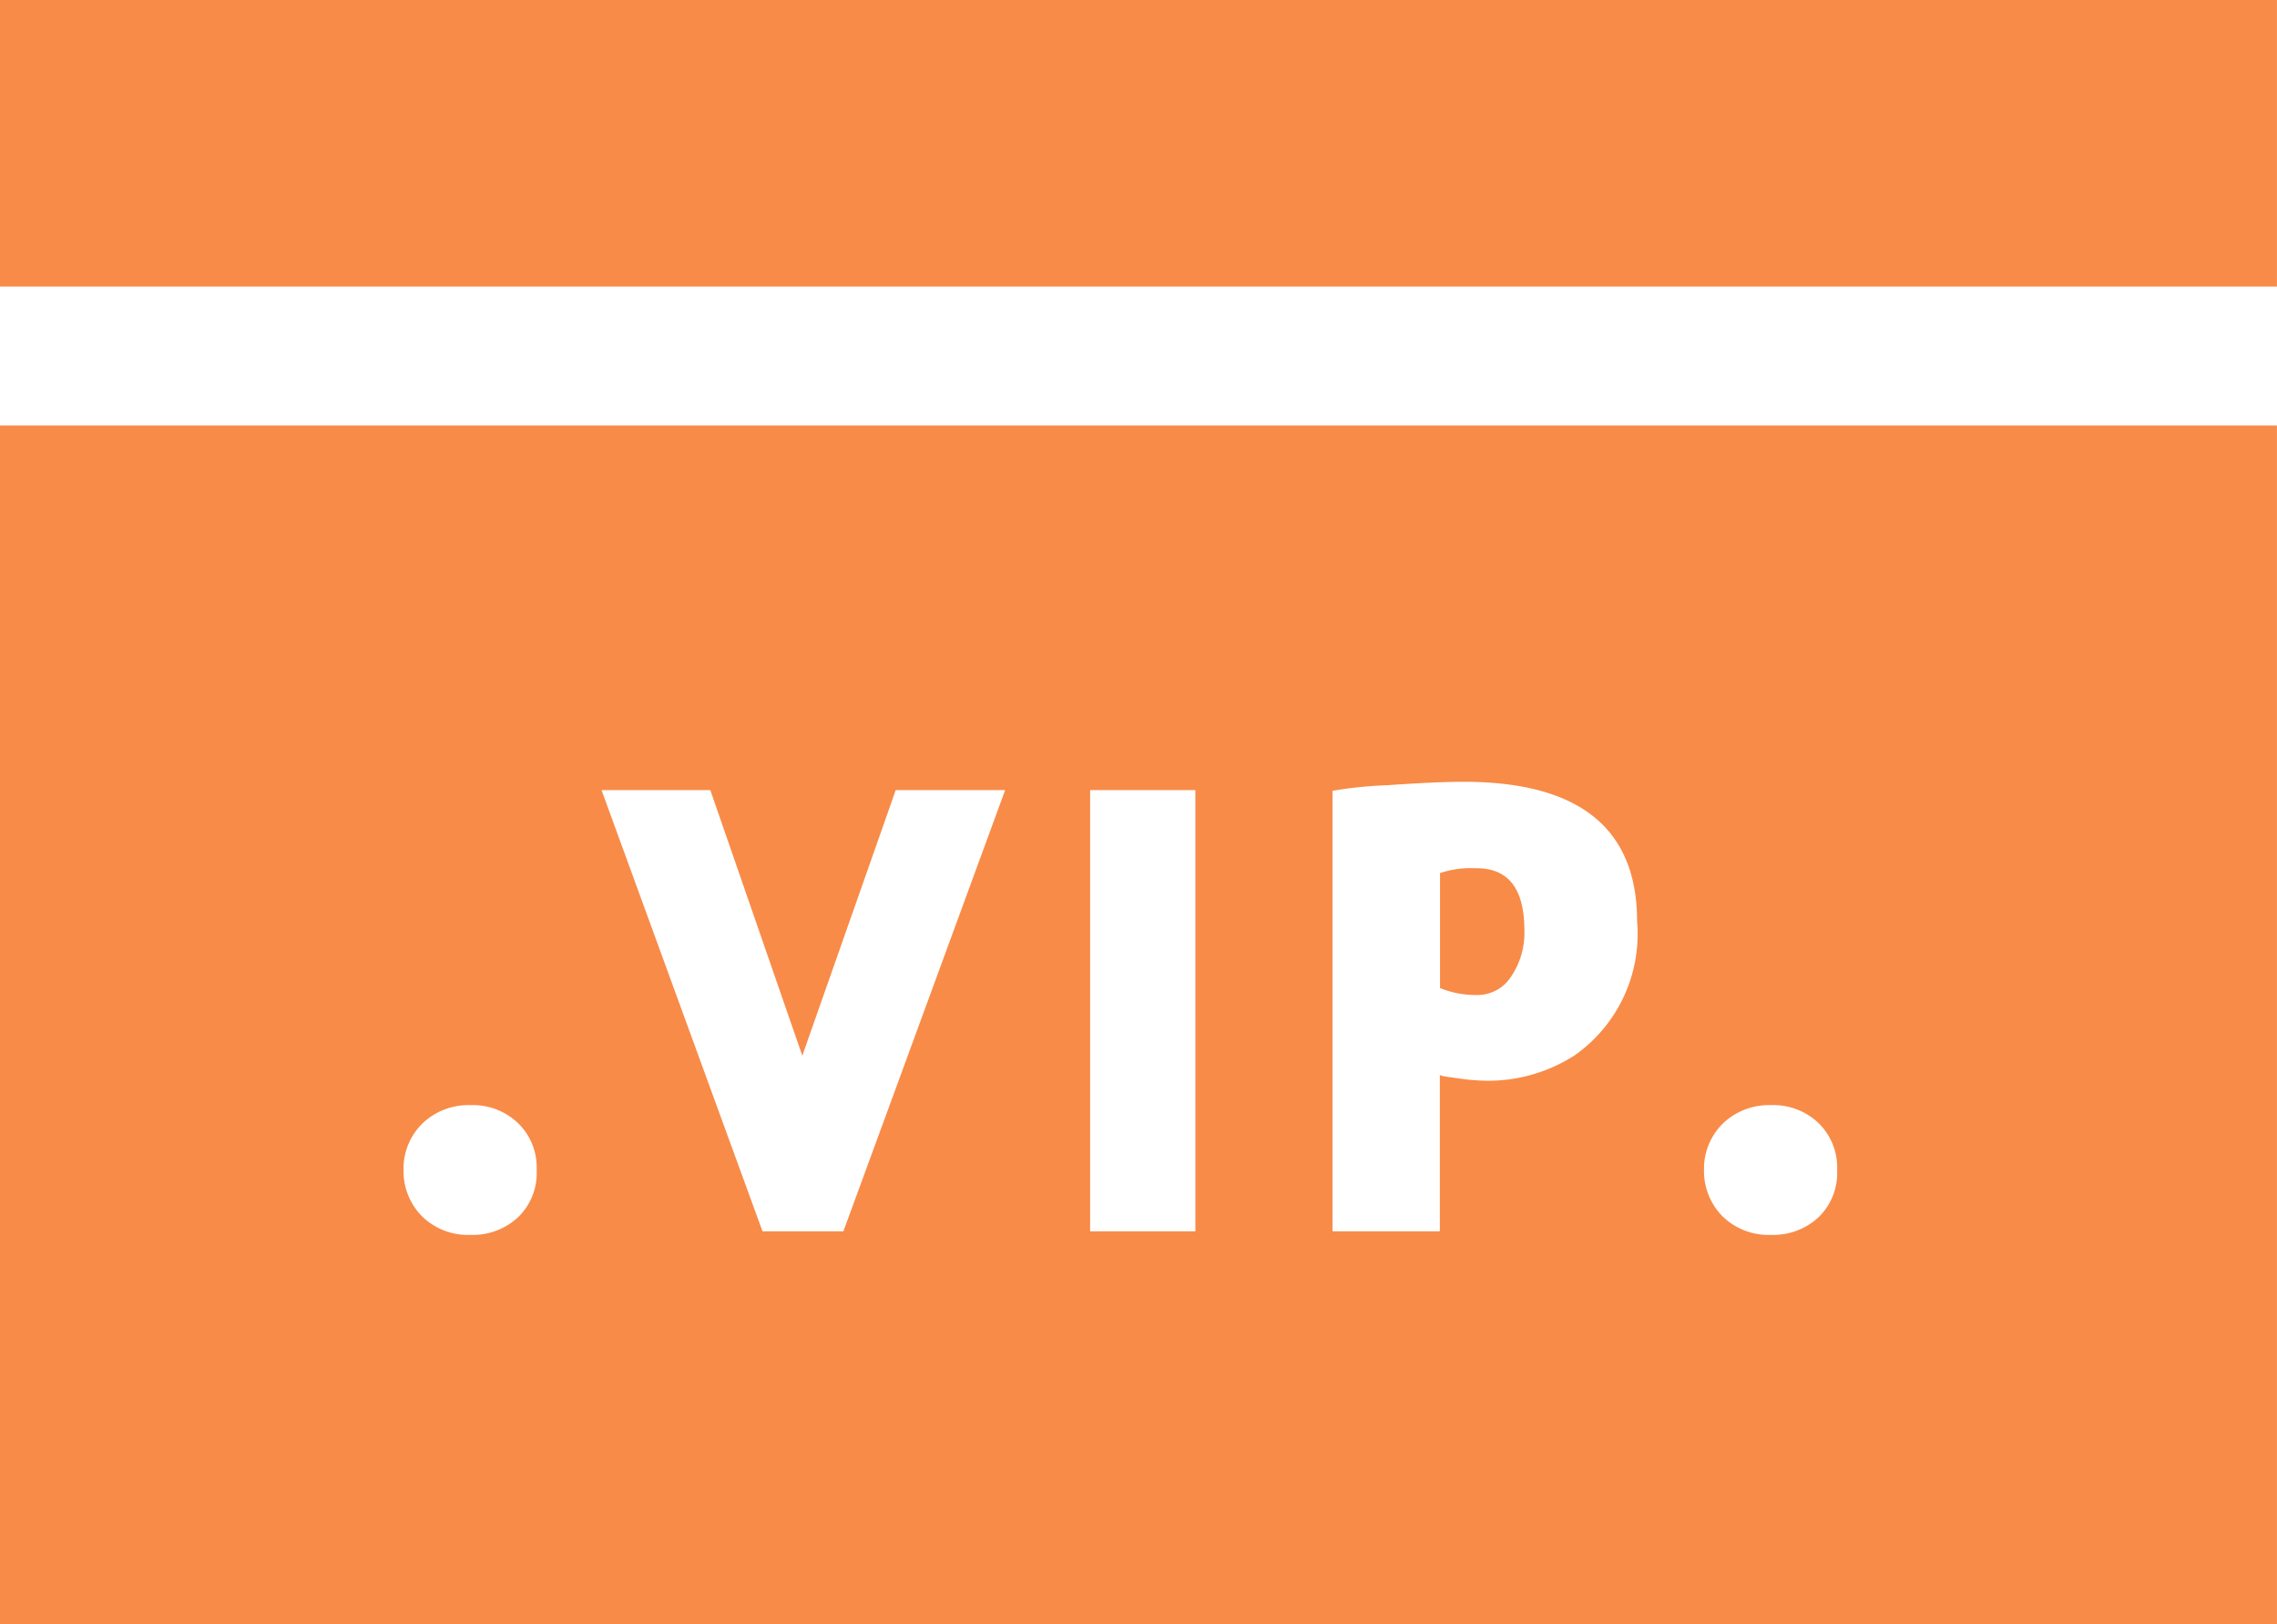<svg xmlns="http://www.w3.org/2000/svg" width="55.471" height="39.562" viewBox="0 0 55.471 39.562">
  <g id="Group_784" data-name="Group 784" transform="translate(0)">
    <rect id="Rectangle_1964" data-name="Rectangle 1964" width="55.47" height="6.981" transform="translate(0)" fill="#f88b48"/>
    <g id="Group_783" data-name="Group 783" transform="translate(0 10.366)">
      <path id="Path_201" data-name="Path 201" d="M-564.082,588.145h-.067a2.337,2.337,0,0,0-.85.118v2.8a2.292,2.292,0,0,0,.917.17.97.97,0,0,0,.815-.45,1.887,1.887,0,0,0,.323-1.129Q-562.945,588.16-564.082,588.145Z" transform="translate(600.08 -577.36)" fill="#f88b48"/>
      <path id="Path_202" data-name="Path 202" d="M-596.418,578.486v29.2h55.47v-29.2Zm13.075,18.153a1.5,1.5,0,0,1-.45,1.13,1.612,1.612,0,0,1-1.164.433,1.591,1.591,0,0,1-1.179-.451,1.568,1.568,0,0,1-.451-1.163v-.067a1.543,1.543,0,0,1,.5-1.07,1.62,1.62,0,0,1,1.129-.409,1.59,1.59,0,0,1,1.164.442,1.5,1.5,0,0,1,.45,1.121Zm7.471,1.477h-1.97l-3.922-10.749h2.65l2.241,6.47,2.276-6.47h2.666Zm8.575,0h-2.564V587.367h2.564Zm9.2-4.262a3.894,3.894,0,0,1-2.106.594,5.227,5.227,0,0,1-.747-.067c-.282-.035-.413-.062-.391-.085v3.82h-2.615V587.385a9.715,9.715,0,0,1,1.325-.136q1.2-.084,1.868-.084,4.227,0,4.227,3.4A3.613,3.613,0,0,1-558.093,593.854Zm6.435,2.785a1.5,1.5,0,0,1-.449,1.13,1.614,1.614,0,0,1-1.164.433,1.6,1.6,0,0,1-1.18-.451,1.571,1.571,0,0,1-.45-1.163v-.067a1.542,1.542,0,0,1,.5-1.07,1.623,1.623,0,0,1,1.13-.409,1.592,1.592,0,0,1,1.164.442,1.508,1.508,0,0,1,.449,1.121Z" transform="translate(596.418 -578.486)" fill="#f88b48"/>
    </g>
  </g>
</svg>
